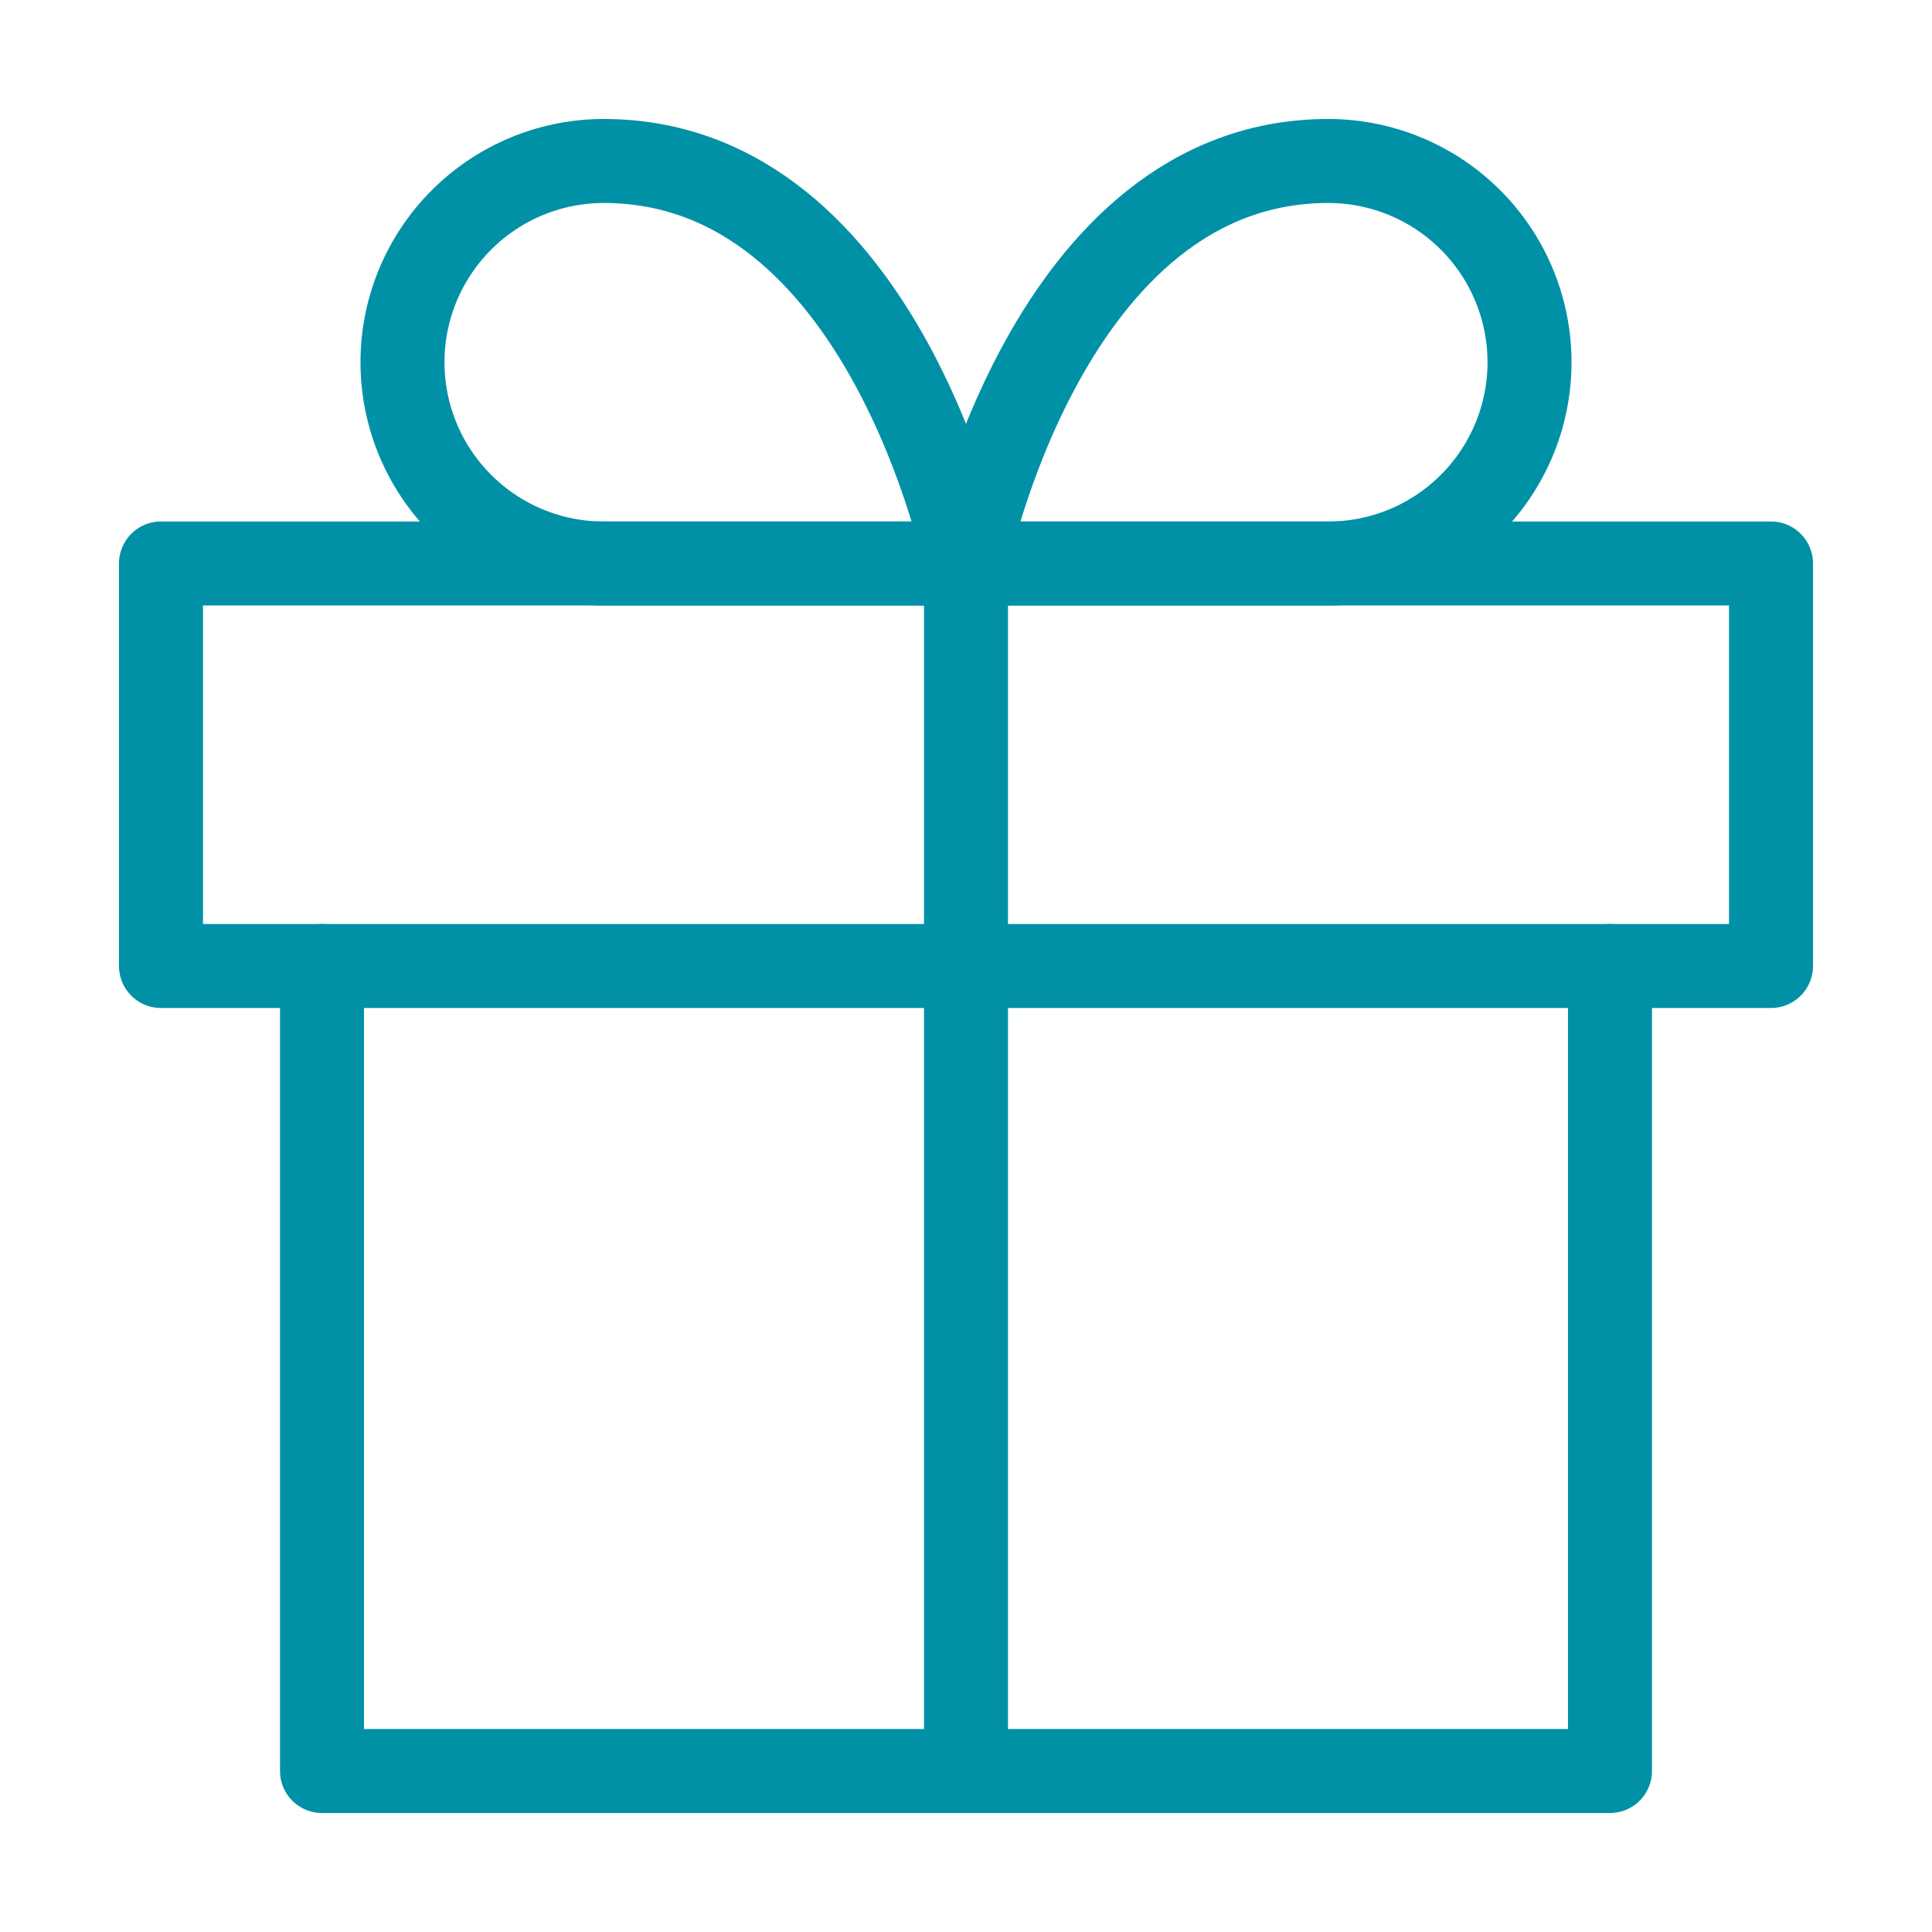 <svg width="46" height="46" viewBox="0 0 46 46" fill="none" xmlns="http://www.w3.org/2000/svg">
<path d="M38.333 23V42.167H7.667V23" stroke="#0091A6" stroke-width="2" stroke-linecap="round" stroke-linejoin="round"/>
<path d="M42.167 13.416H3.833V23H42.167V13.416Z" stroke="#0091A6" stroke-width="2" stroke-linecap="round" stroke-linejoin="round"/>
<path d="M23 42.166V13.416" stroke="#0091A6" stroke-width="2" stroke-linecap="round" stroke-linejoin="round"/>
<path d="M23 13.417H14.375C13.104 13.417 11.885 12.912 10.987 12.013C10.088 11.115 9.583 9.896 9.583 8.625C9.583 7.354 10.088 6.136 10.987 5.237C11.885 4.338 13.104 3.833 14.375 3.833C21.083 3.833 23 13.417 23 13.417Z" stroke="#0091A6" stroke-width="2" stroke-linecap="round" stroke-linejoin="round"/>
<path d="M23 13.417H31.625C32.896 13.417 34.115 12.912 35.013 12.013C35.912 11.115 36.417 9.896 36.417 8.625C36.417 7.354 35.912 6.136 35.013 5.237C34.115 4.338 32.896 3.833 31.625 3.833C24.917 3.833 23 13.417 23 13.417Z" stroke="#0091A6" stroke-width="2" stroke-linecap="round" stroke-linejoin="round"/>
</svg>
